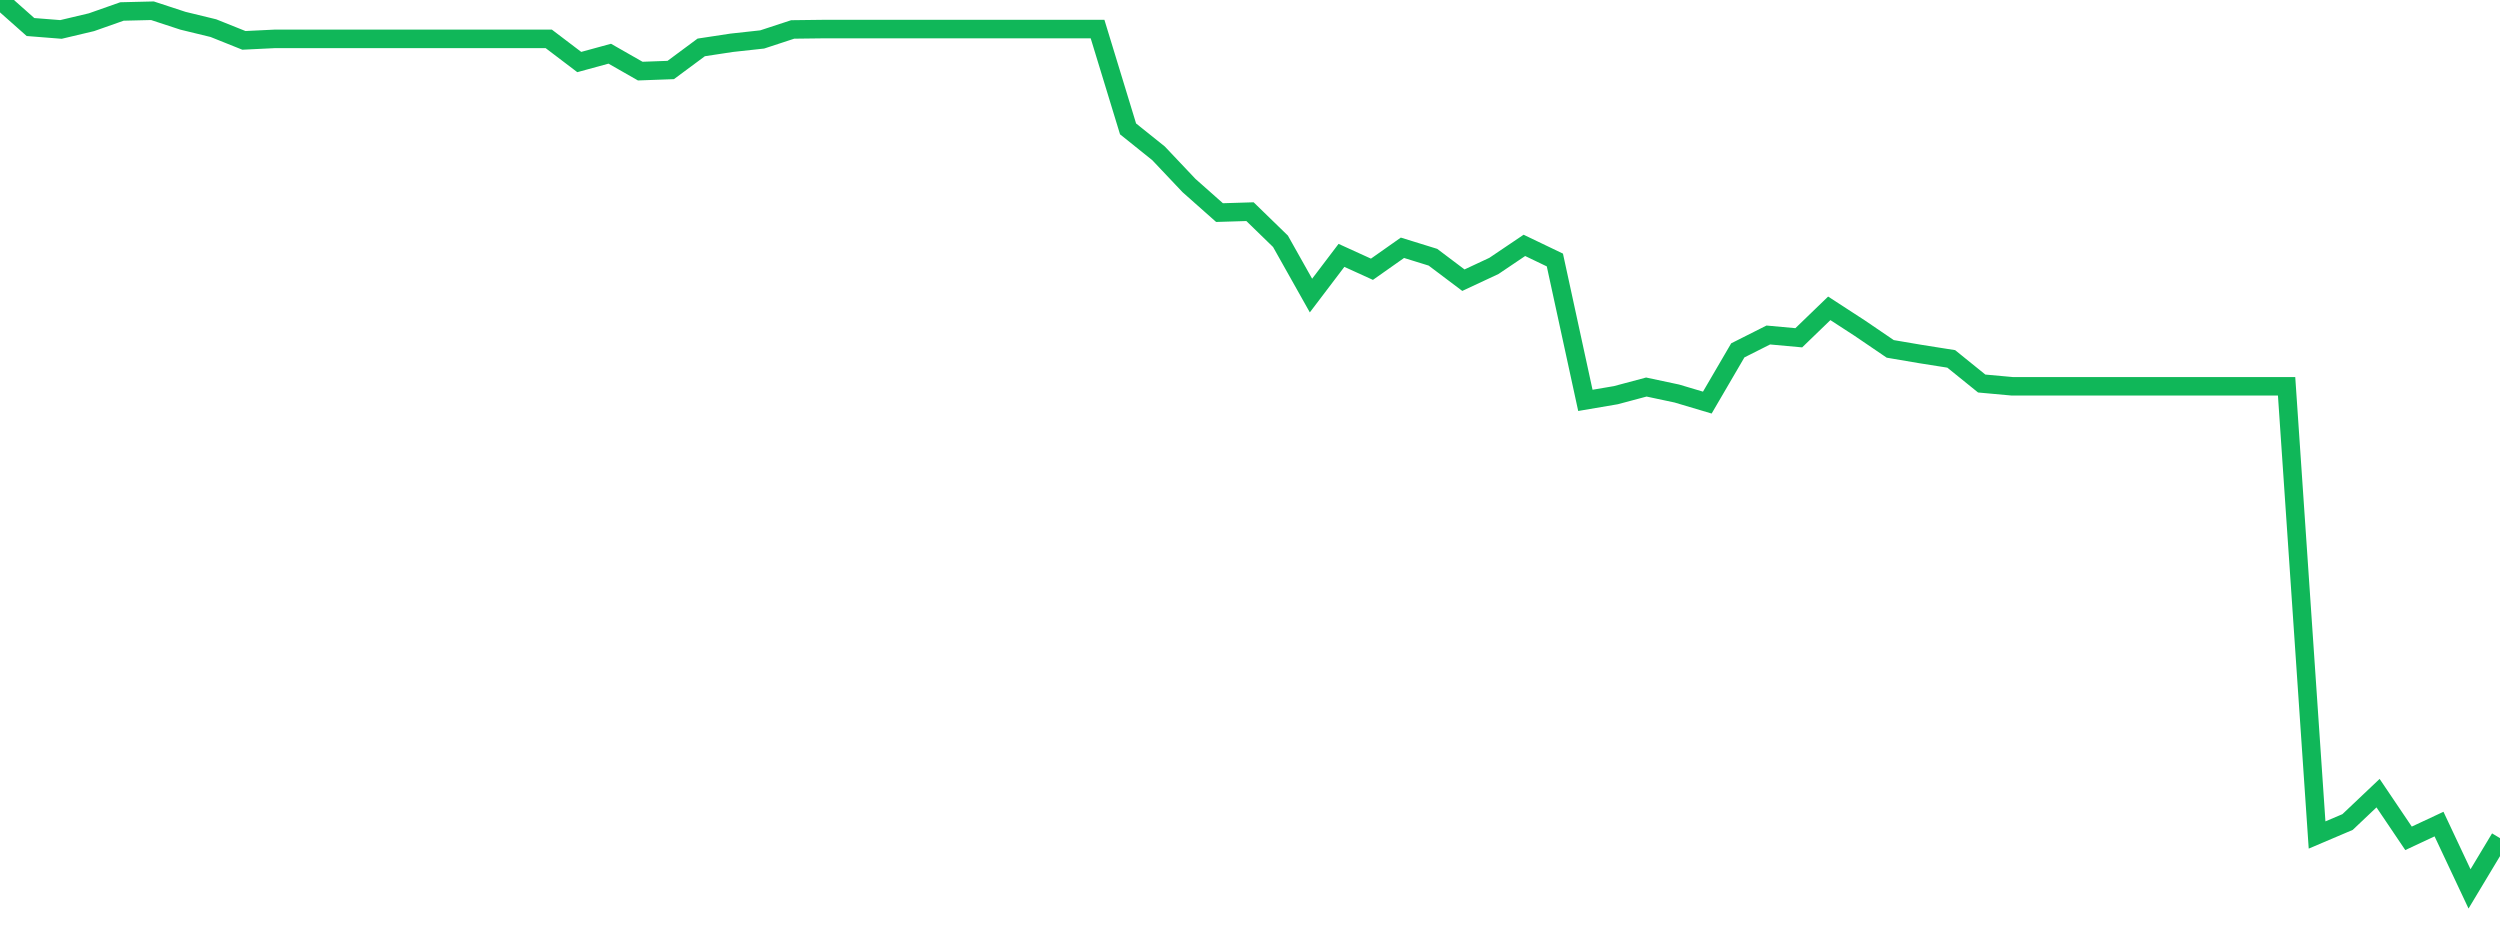 <?xml version="1.0" standalone="no"?>
<!DOCTYPE svg PUBLIC "-//W3C//DTD SVG 1.1//EN" "http://www.w3.org/Graphics/SVG/1.1/DTD/svg11.dtd">
<svg width="135" height="50" viewBox="0 0 135 50" preserveAspectRatio="none" class="sparkline" xmlns="http://www.w3.org/2000/svg"
xmlns:xlink="http://www.w3.org/1999/xlink"><path  class="sparkline--line" d="M 0 0 L 0 0 L 1.646 1.46 L 3.293 1.59 L 4.939 1.2 L 6.585 0.62 L 8.232 0.58 L 9.878 1.12 L 11.524 1.52 L 13.171 2.18 L 14.817 2.1 L 16.463 2.1 L 18.11 2.1 L 19.756 2.1 L 21.402 2.1 L 23.049 2.1 L 24.695 2.1 L 26.341 2.1 L 27.988 2.1 L 29.634 2.1 L 31.28 3.35 L 32.927 2.9 L 34.573 3.84 L 36.22 3.78 L 37.866 2.56 L 39.512 2.31 L 41.159 2.13 L 42.805 1.59 L 44.451 1.57 L 46.098 1.57 L 47.744 1.57 L 49.39 1.57 L 51.037 1.57 L 52.683 1.57 L 54.329 1.57 L 55.976 1.57 L 57.622 1.57 L 59.268 1.57 L 60.915 6.96 L 62.561 8.28 L 64.207 10.02 L 65.854 11.48 L 67.5 11.43 L 69.146 13.03 L 70.793 15.96 L 72.439 13.79 L 74.085 14.54 L 75.732 13.38 L 77.378 13.89 L 79.024 15.13 L 80.671 14.36 L 82.317 13.25 L 83.963 14.04 L 85.61 21.62 L 87.256 21.34 L 88.902 20.9 L 90.549 21.25 L 92.195 21.74 L 93.841 18.92 L 95.488 18.09 L 97.134 18.24 L 98.78 16.65 L 100.427 17.72 L 102.073 18.84 L 103.72 19.12 L 105.366 19.38 L 107.012 20.71 L 108.659 20.86 L 110.305 20.86 L 111.951 20.86 L 113.598 20.86 L 115.244 20.86 L 116.89 20.86 L 118.537 20.86 L 120.183 20.86 L 121.829 20.86 L 123.476 20.86 L 125.122 45.09 L 126.768 44.39 L 128.415 42.83 L 130.061 45.27 L 131.707 44.5 L 133.354 48 L 135 45.26" fill="none" stroke-width="1" stroke="#10b759"></path></svg>